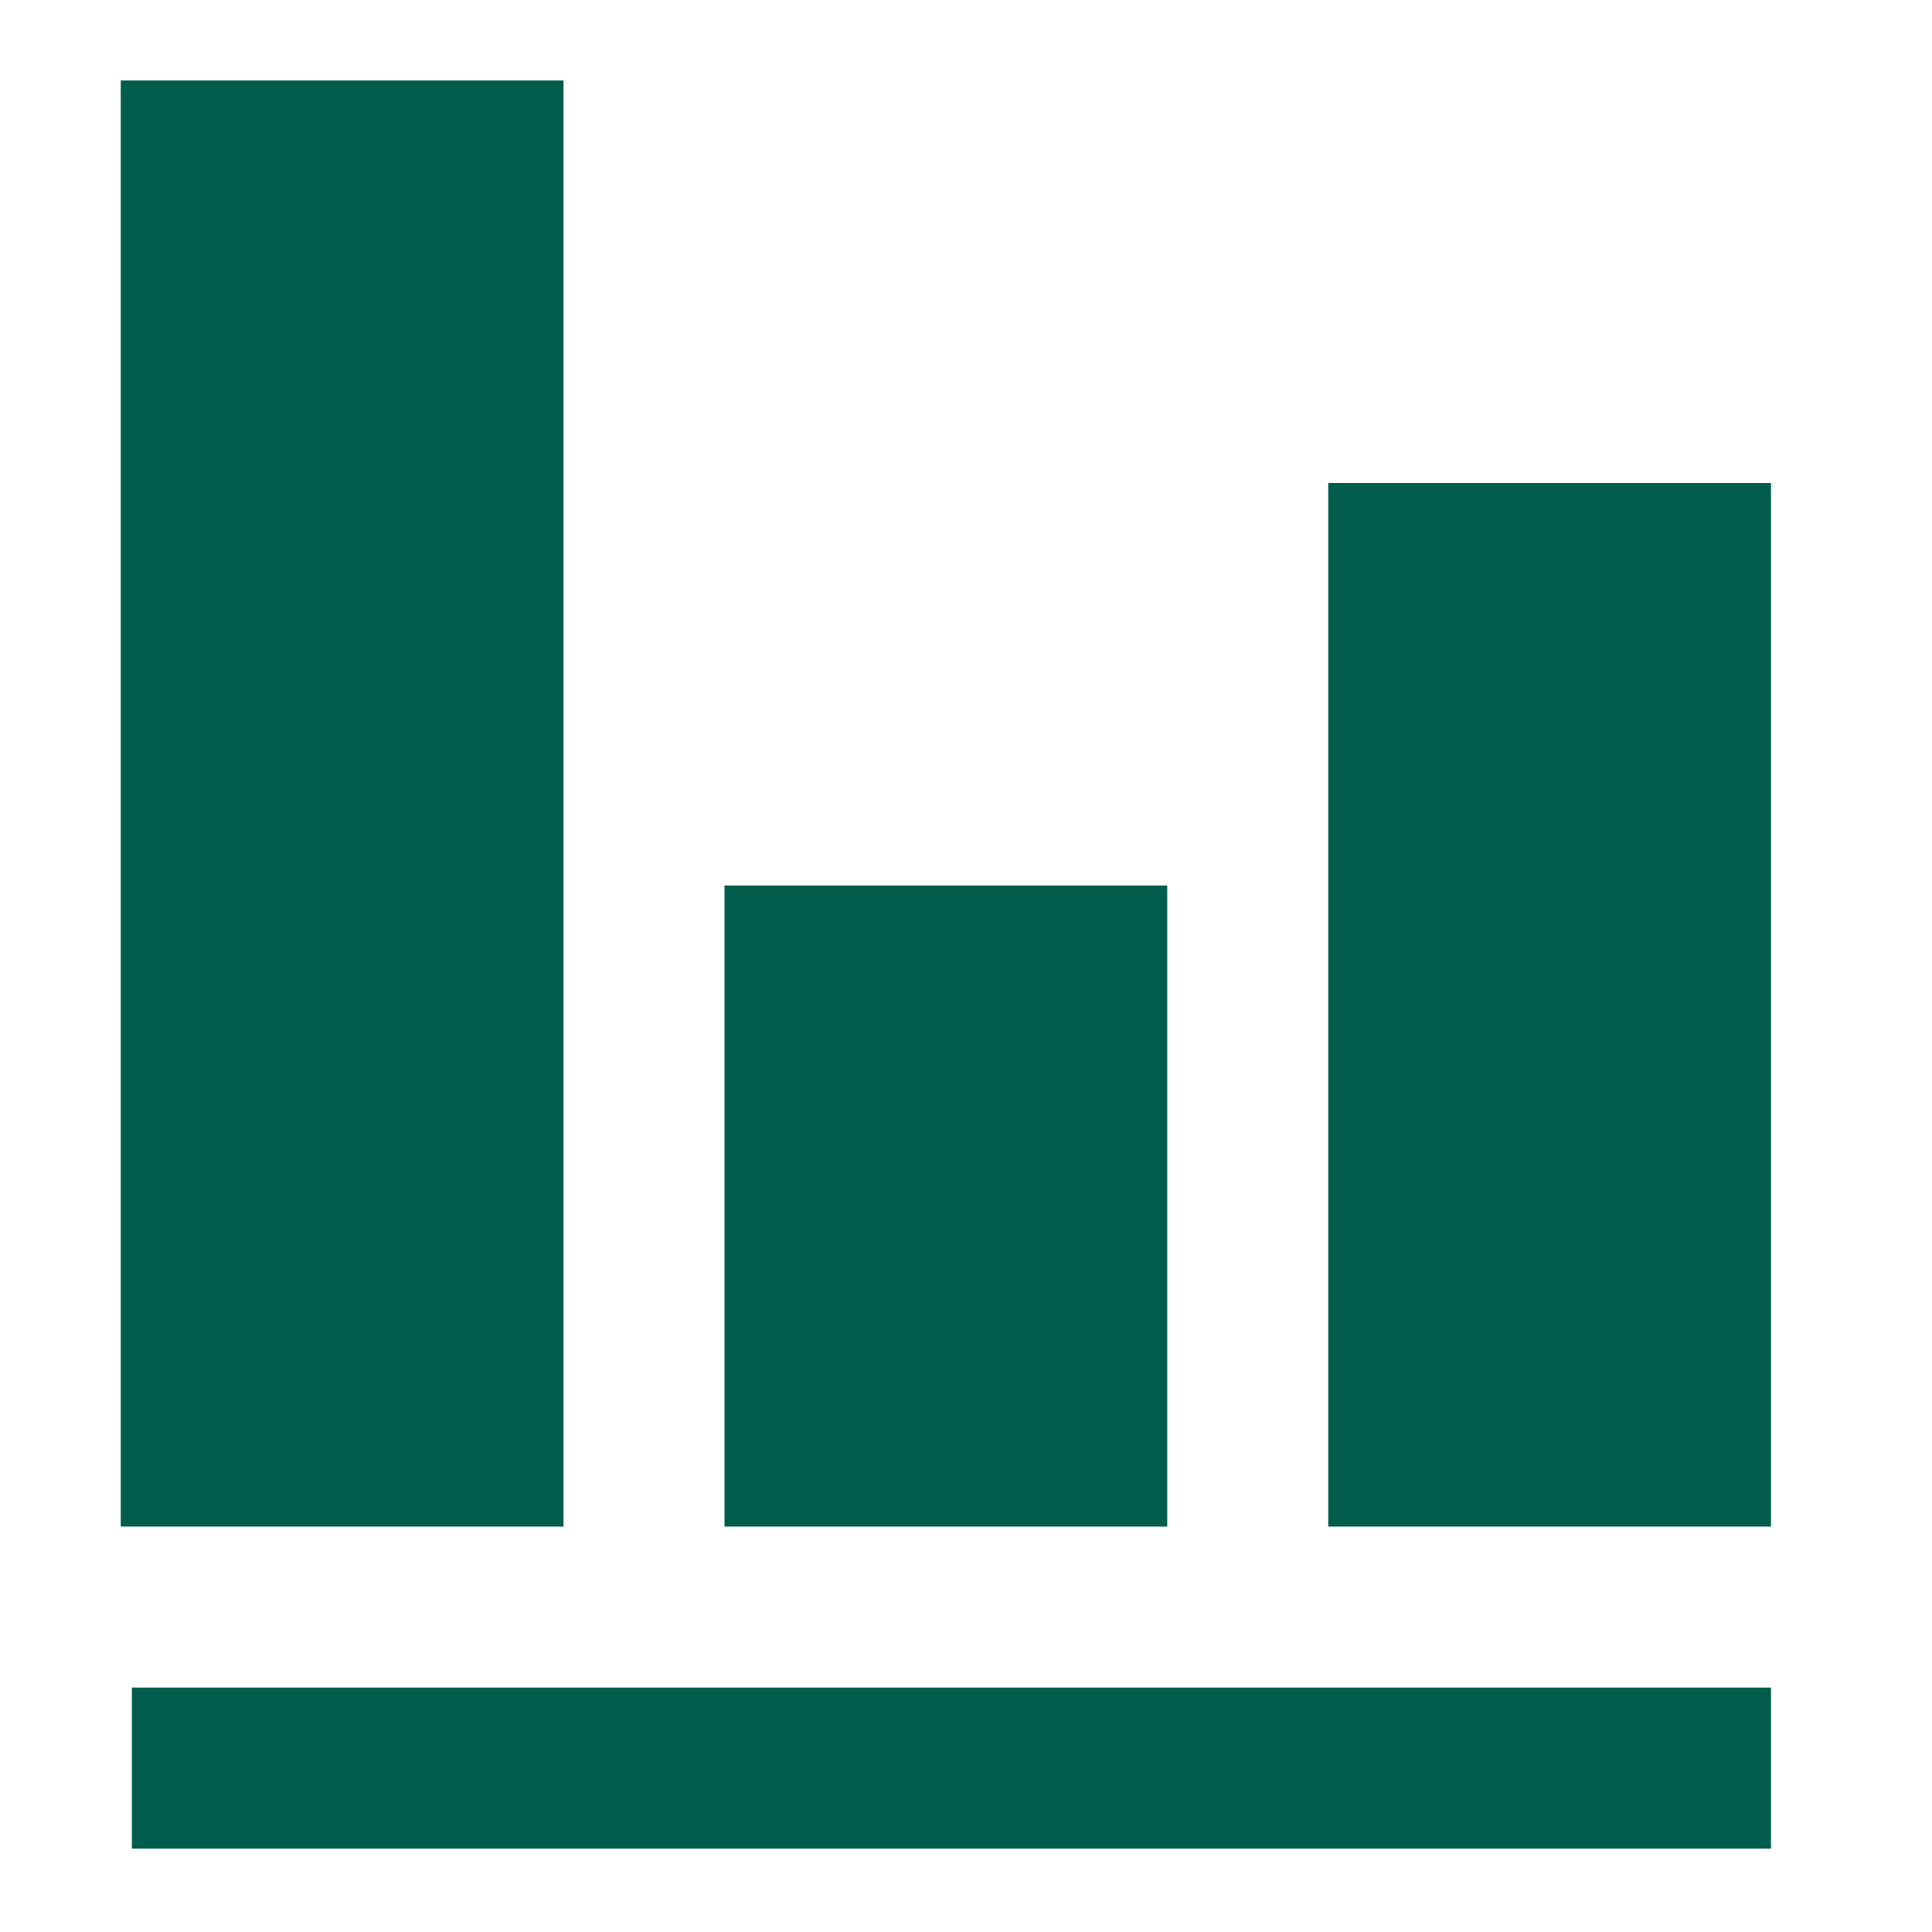 <?xml version="1.0" encoding="UTF-8"?> <svg xmlns="http://www.w3.org/2000/svg" width="32" height="32" viewBox="0 0 32 32" fill="none"><path fill-rule="evenodd" clip-rule="evenodd" d="M9.333 1.333H2V25.285H9.333V1.333ZM29.333 8H22V25.285H29.333V8ZM12 14.667H19.333V25.285H12V14.667ZM2.184 30.619H29.333V27.952H2.184V30.619Z" fill="#005D4B"></path></svg> 